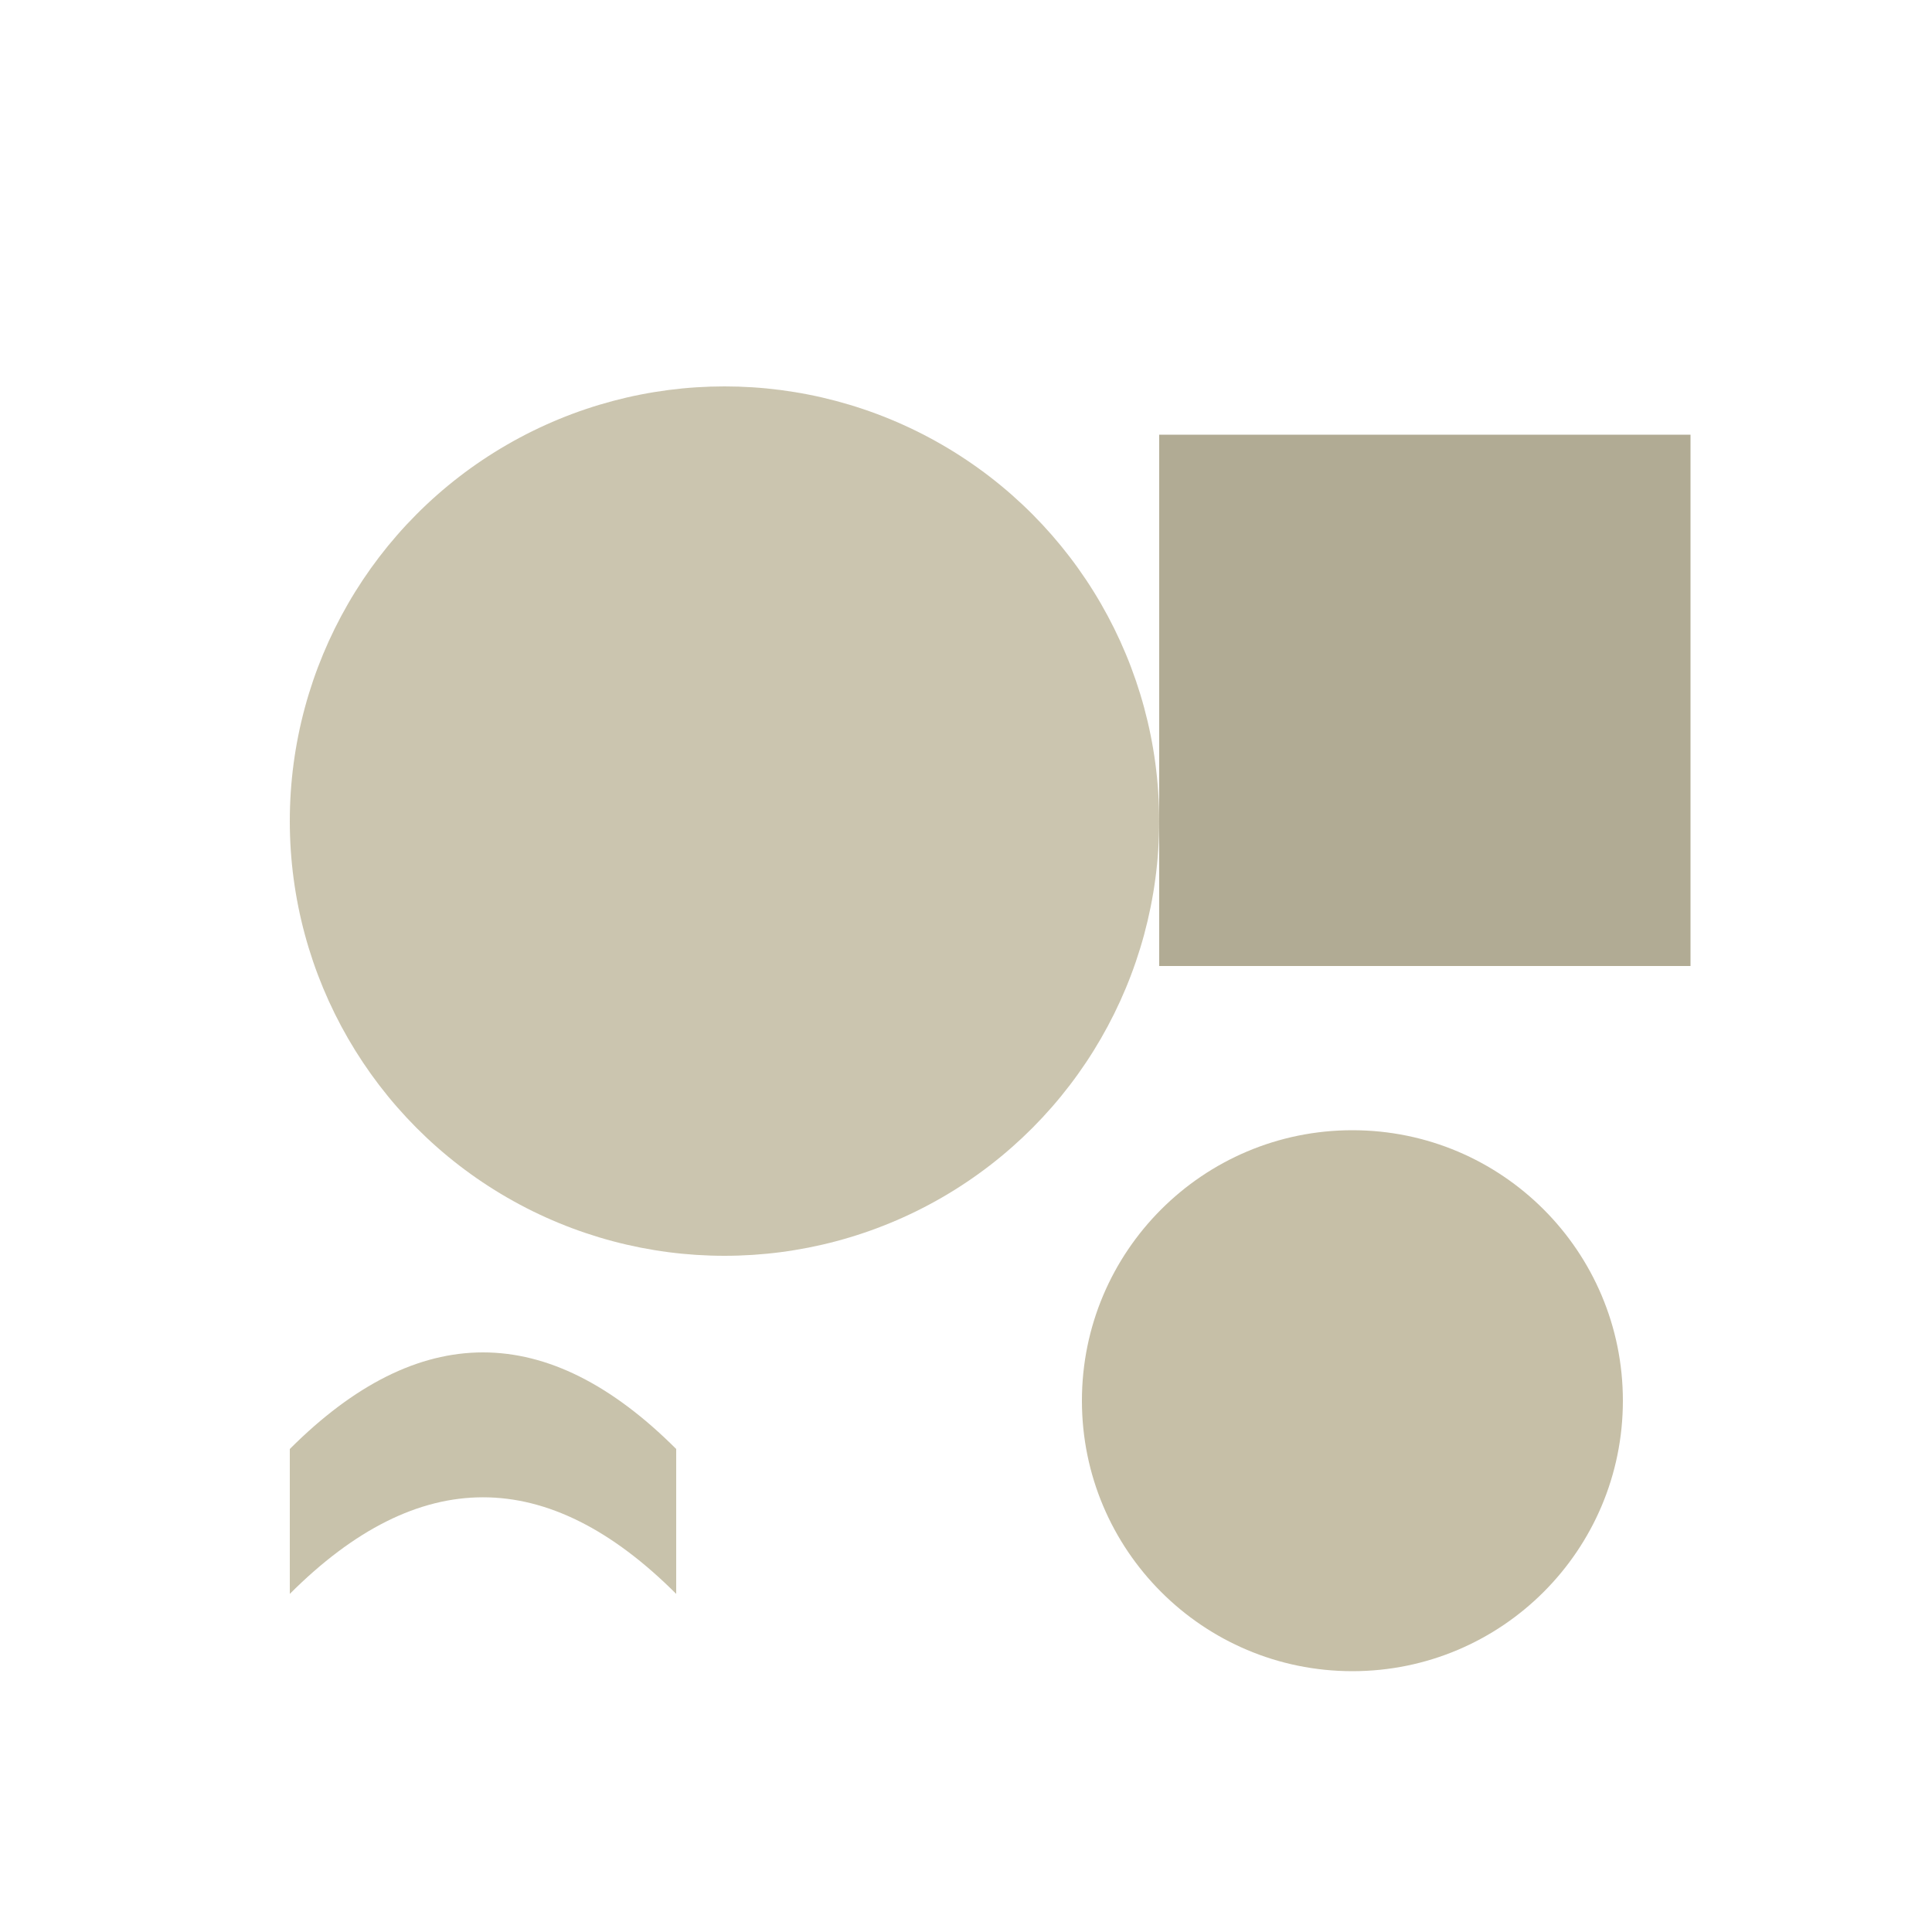 <svg xmlns="http://www.w3.org/2000/svg" viewBox="0 0 200 200">
  <circle cx="75" cy="85" r="45" fill="rgb(198,191,167)" opacity="0.9"/>
  <rect x="120" y="45" width="55" height="55" fill="rgb(164,156,129)" opacity="0.85"/>
  <circle cx="140" cy="145" r="28" fill="rgb(198,191,167)"/>
  <path d="M 30 150 Q 50 130 70 150 L 70 165 Q 50 145 30 165 Z" fill="rgb(198,191,167)" opacity="0.95"/>
</svg>